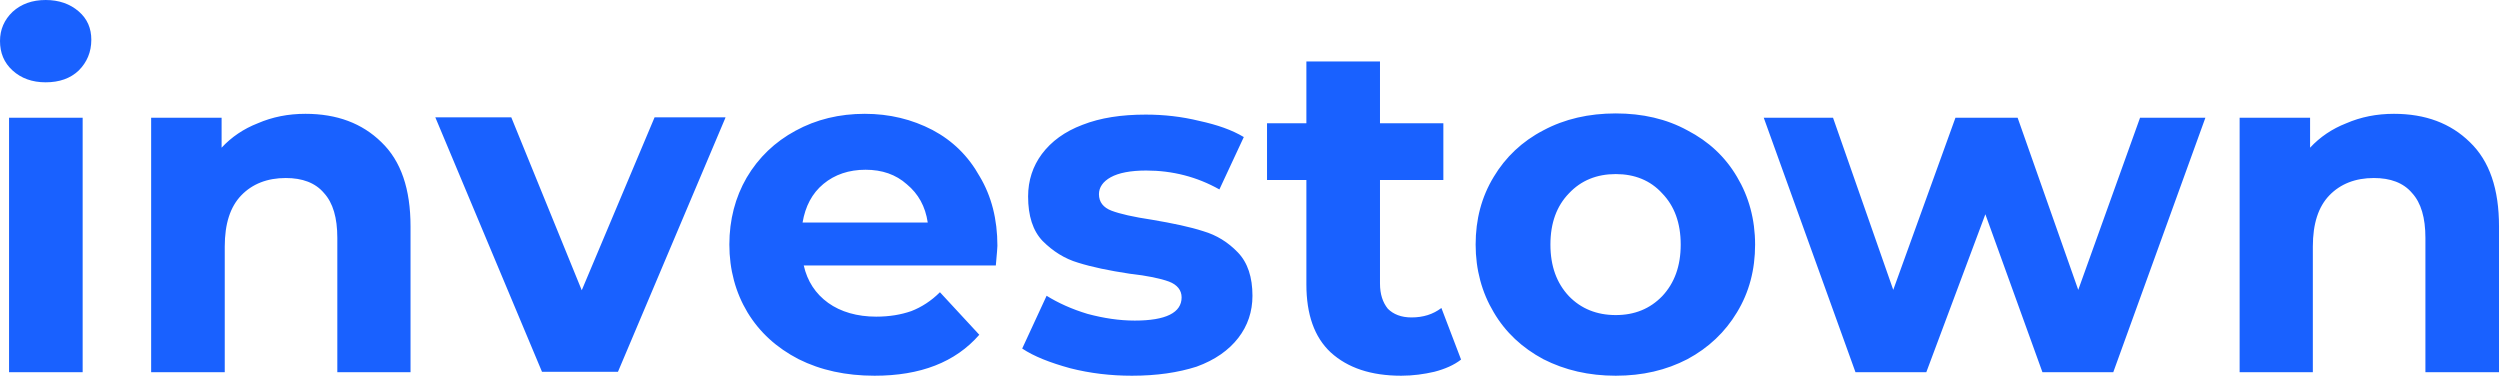 <svg width="865" height="130" viewBox="0 0 865 130" fill="none" xmlns="http://www.w3.org/2000/svg">
<path d="M3.132 40.744H28.599V128.774H3.132V40.744ZM15.798 28.48C11.167 28.48 7.354 27.117 4.358 24.392C1.362 21.667 0 18.26 0 14.172C0 10.22 1.498 6.813 4.358 4.088C7.354 1.363 11.167 0 15.798 0C20.428 0 24.241 1.363 27.238 3.952C30.234 6.541 31.596 9.811 31.596 13.763C31.596 17.987 30.098 21.53 27.238 24.392C24.378 27.117 20.564 28.48 15.798 28.48ZM105.682 39.382C116.577 39.382 125.293 42.652 131.966 49.193C138.776 55.734 142.044 65.409 142.044 78.354V128.774H116.713V82.306C116.713 75.356 115.215 70.178 112.083 66.772C109.087 63.228 104.593 61.593 98.873 61.593C92.472 61.593 87.297 63.637 83.483 67.589C79.67 71.541 77.763 77.4 77.763 85.304V128.774H52.296V40.744H76.674V51.101C80.079 47.421 84.301 44.56 89.203 42.652C94.242 40.472 99.69 39.382 105.682 39.382ZM250.995 40.744L213.816 128.637H187.531L150.624 40.608H176.909L201.286 100.43L226.481 40.608H250.995V40.744ZM345.101 85.031C345.101 85.304 344.965 87.621 344.556 91.845H278.097C279.322 97.296 282.182 101.656 286.54 104.79C290.898 107.925 296.618 109.56 303.155 109.56C307.786 109.56 311.735 108.878 315.276 107.652C318.817 106.289 322.222 104.109 325.218 101.111L338.837 115.828C330.529 125.367 318.408 130 302.61 130C292.669 130 283.953 128.092 276.326 124.277C268.7 120.325 262.843 115.01 258.622 108.061C254.536 101.247 252.357 93.344 252.357 84.623C252.357 76.038 254.4 68.27 258.349 61.457C262.435 54.507 268.155 49.057 275.237 45.241C282.455 41.289 290.49 39.382 299.206 39.382C307.786 39.382 315.548 41.289 322.63 44.969C329.576 48.648 335.023 53.962 338.973 61.048C343.058 67.862 345.101 75.901 345.101 85.031ZM299.478 58.732C293.758 58.732 288.855 60.367 284.906 63.637C280.956 66.908 278.641 71.405 277.688 76.992H320.996C320.179 71.405 317.727 67.044 313.778 63.774C309.965 60.367 305.198 58.732 299.478 58.732ZM391.678 130C384.323 130 377.242 129.182 370.296 127.411C363.35 125.503 357.767 123.323 353.681 120.597L362.125 102.338C366.074 104.79 370.841 106.971 376.288 108.606C381.872 110.105 387.32 110.922 392.631 110.922C403.39 110.922 408.837 108.197 408.837 102.883C408.837 100.43 407.339 98.522 404.479 97.432C401.483 96.342 396.989 95.388 390.86 94.707C383.642 93.616 377.786 92.39 373.02 90.891C368.389 89.528 364.304 86.939 360.763 83.396C357.358 79.853 355.724 74.675 355.724 67.998C355.724 62.411 357.358 57.505 360.491 53.281C363.759 48.92 368.389 45.514 374.518 43.197C380.783 40.744 388.001 39.654 396.444 39.654C402.709 39.654 408.837 40.335 414.966 41.834C421.23 43.197 426.269 44.969 430.355 47.421L421.911 65.545C414.149 61.184 405.705 59.004 396.58 59.004C391.133 59.004 387.047 59.822 384.323 61.321C381.6 62.82 380.238 64.864 380.238 67.18C380.238 69.906 381.736 71.813 384.596 72.904C387.456 73.994 392.222 75.084 398.623 76.038C405.841 77.264 411.697 78.491 416.328 79.99C420.958 81.352 424.908 83.805 428.312 87.348C431.717 90.891 433.351 95.933 433.351 102.338C433.351 107.788 431.717 112.694 428.448 116.918C425.18 121.143 420.413 124.549 414.012 126.866C407.612 128.91 400.257 130 391.678 130ZM505.531 124.413C503.08 126.321 499.947 127.683 496.27 128.637C492.729 129.455 488.916 130 484.83 130C474.344 130 466.309 127.275 460.453 121.96C454.733 116.646 452.009 108.742 452.009 98.386V62.275H438.39V42.652H452.009V21.258H477.476V42.652H499.403V62.275H477.476V98.113C477.476 101.792 478.43 104.654 480.2 106.834C482.107 108.742 484.83 109.832 488.371 109.832C492.457 109.832 495.862 108.742 498.722 106.562L505.531 124.413ZM559.053 130C549.792 130 541.485 128.092 533.994 124.277C526.64 120.325 520.92 115.01 516.835 108.061C512.749 101.247 510.57 93.344 510.57 84.623C510.57 75.901 512.613 68.134 516.835 61.184C520.92 54.371 526.64 48.92 533.994 45.105C541.349 41.153 549.792 39.245 559.053 39.245C568.314 39.245 576.621 41.153 583.839 45.105C591.194 48.92 596.913 54.235 600.999 61.184C605.085 67.998 607.264 75.901 607.264 84.623C607.264 93.344 605.221 101.111 600.999 108.061C596.913 114.874 591.194 120.325 583.839 124.277C576.485 128.092 568.314 130 559.053 130ZM559.053 109.015C565.59 109.015 570.901 106.834 575.123 102.474C579.345 97.977 581.524 92.117 581.524 84.623C581.524 77.128 579.345 71.268 575.123 66.908C571.038 62.411 565.59 60.231 559.053 60.231C552.516 60.231 547.068 62.411 542.847 66.908C538.625 71.268 536.446 77.128 536.446 84.623C536.446 92.117 538.625 97.977 542.847 102.474C547.068 106.834 552.516 109.015 559.053 109.015ZM763.063 40.744L731.195 128.774H706.681L686.934 74.13L666.506 128.774H641.992L610.26 40.744H634.229L655.066 100.294L676.584 40.744H698.101L719.074 100.294L740.456 40.744H763.063ZM828.297 39.382C839.192 39.382 847.909 42.652 854.582 49.193C861.391 55.734 864.66 65.409 864.66 78.354V128.774H839.192V82.306C839.192 75.356 837.694 70.178 834.562 66.772C831.566 63.228 827.072 61.593 821.352 61.593C814.951 61.593 809.776 63.637 805.962 67.589C802.149 71.541 800.242 77.4 800.242 85.304V128.774H774.911V40.744H799.289V51.101C802.694 47.421 806.916 44.56 811.818 42.652C816.857 40.472 822.305 39.382 828.297 39.382Z" fill="#1961FF"/>
</svg>
